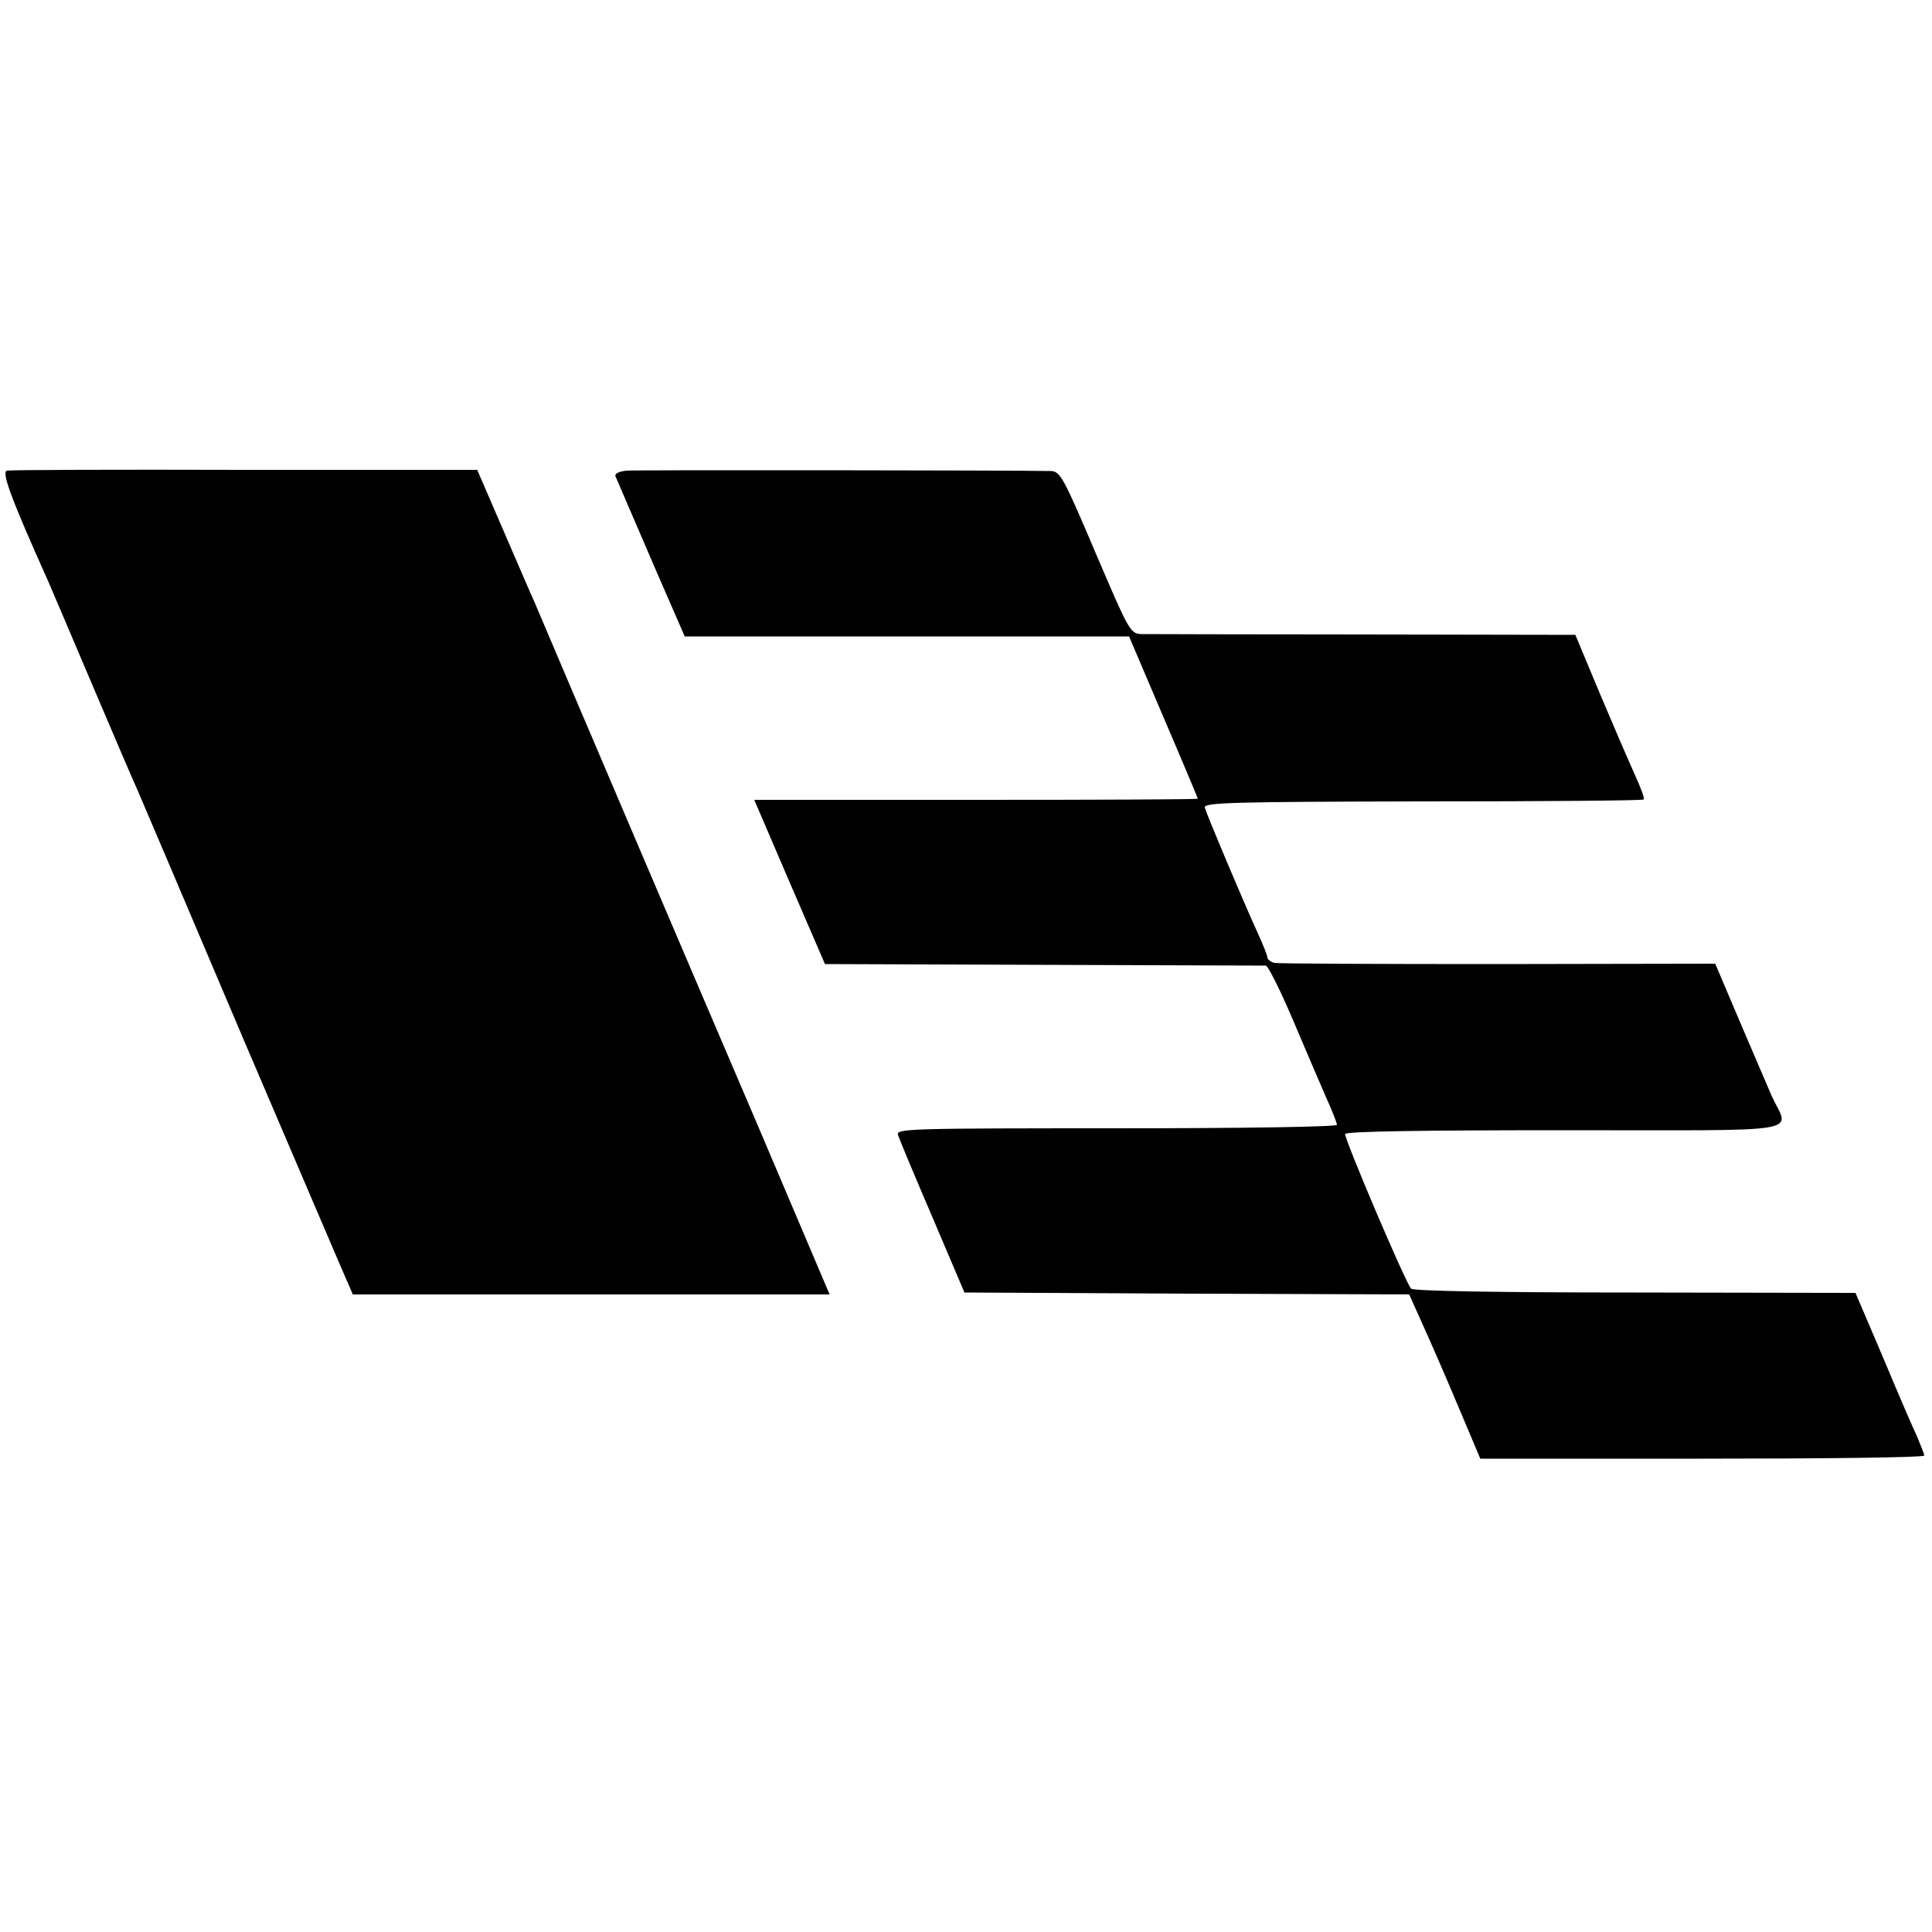 <?xml version="1.0" standalone="no"?>
<!DOCTYPE svg PUBLIC "-//W3C//DTD SVG 20010904//EN"
 "http://www.w3.org/TR/2001/REC-SVG-20010904/DTD/svg10.dtd">
<svg version="1.0" xmlns="http://www.w3.org/2000/svg"
 width="500pt" height="500pt" viewBox="0 0 500 500"
 preserveAspectRatio="xMidYMid meet">
<g transform="translate(0,500) scale(0.1,-0.1)"
fill="#000000" stroke="none">
<path d="M18 3782 c-15 -3 11 -73 107 -287 7 -16 59 -138 115 -270 56 -132
108 -253 116 -270 7 -16 130 -305 273 -642 144 -336 266 -623 273 -637 l11
-26 617 0 617 0 -184 433 c-154 359 -525 1229 -579 1357 -9 19 -45 104 -82
189 l-67 155 -601 0 c-330 1 -607 0 -616 -2z"/>
<path d="M1622 3782 c-21 -2 -32 -8 -29 -15 78 -182 143 -332 159 -368 l20
-46 575 0 575 0 89 -209 c49 -114 89 -210 89 -211 0 -2 -258 -3 -574 -3 l-574
0 91 -212 92 -213 565 -2 c311 -1 570 -2 576 -2 6 -1 37 -63 69 -138 32 -76
71 -166 86 -201 16 -35 29 -68 29 -73 0 -5 -225 -9 -571 -9 -539 0 -570 -1
-565 -17 3 -10 43 -106 89 -213 l83 -195 576 -3 575 -2 35 -78 c19 -42 61
-138 92 -212 l57 -135 575 0 c316 0 574 3 574 8 0 4 -9 26 -19 50 -11 23 -51
116 -89 207 l-70 164 -571 1 c-366 0 -573 4 -579 10 -14 14 -168 376 -171 400
-1 7 194 10 567 10 644 0 582 -10 537 89 -12 28 -50 116 -84 196 l-62 146
-562 -1 c-309 0 -570 1 -579 3 -10 3 -18 9 -18 14 0 5 -11 33 -24 61 -41 90
-134 311 -138 327 -3 13 67 15 564 16 312 0 570 2 572 5 3 2 -8 31 -23 64 -15
33 -56 128 -91 211 l-63 151 -546 1 c-300 0 -560 1 -576 1 -30 1 -32 5 -120
211 -82 193 -91 210 -115 211 -103 2 -1072 3 -1098 1z"/>
</g>
</svg>
